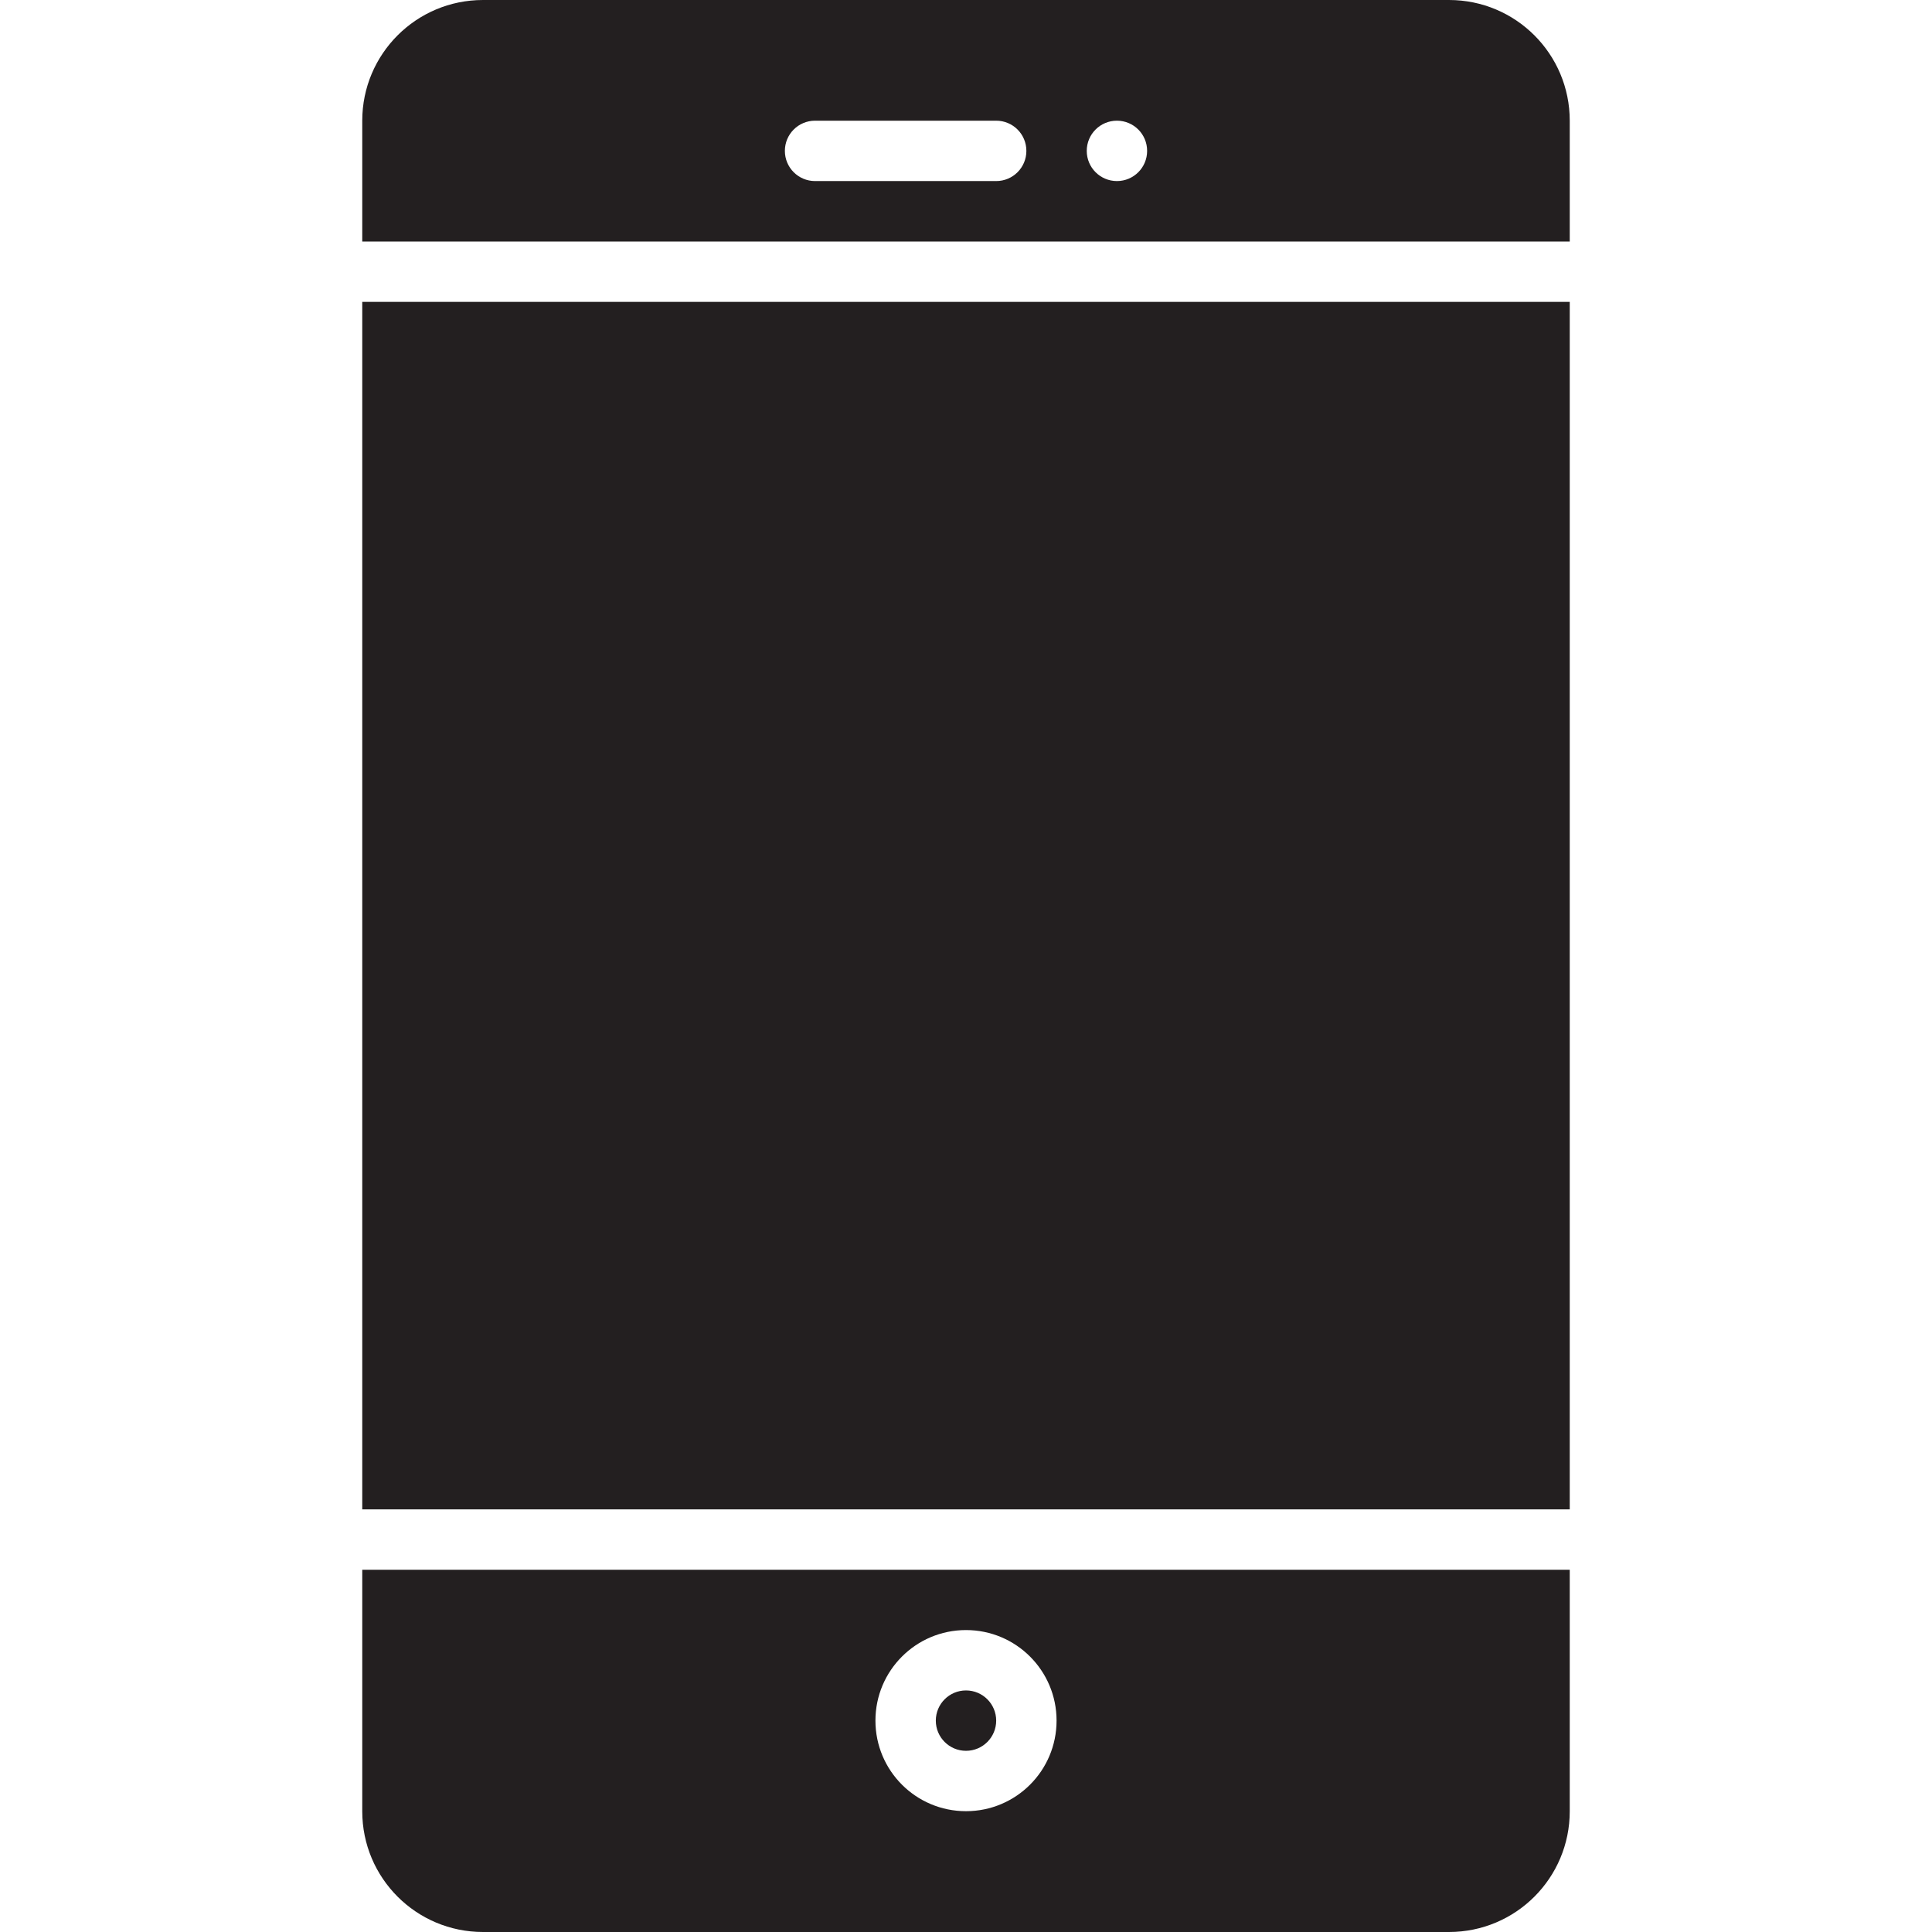 <?xml version="1.0" encoding="utf-8"?>

<!DOCTYPE svg PUBLIC "-//W3C//DTD SVG 1.0//EN" "http://www.w3.org/TR/2001/REC-SVG-20010904/DTD/svg10.dtd">

<svg version="1.0" id="Layer_1" xmlns="http://www.w3.org/2000/svg" xmlns:xlink="http://www.w3.org/1999/xlink" 
	 width="800px" height="800px" viewBox="0 0 64 64" enable-background="new 0 0 64 64" xml:space="preserve">
<g>
	<rect x="12" y="10" fill="#231F20" width="40" height="40"/>
	<path fill="#231F20" d="M48,0H16c-2.211,0-4,1.789-4,4v4h40V4C52,1.789,50.211,0,48,0z M33,5.998h-6c-0.553,0-1-0.447-1-1
		s0.447-1,1-1h6c0.553,0,1,0.447,1,1S33.553,5.998,33,5.998z M37,5.998c-0.553,0-1-0.447-1-1s0.447-1,1-1s1,0.447,1,1
		S37.553,5.998,37,5.998z"/>
	<g>
		<circle fill="#231F20" cx="32" cy="56.998" r="1"/>
		<path fill="#231F20" d="M12,52v8c0,2.211,1.789,4,4,4h32c2.211,0,4-1.789,4-4v-8H12z M32,59.998c-1.658,0-3-1.342-3-3s1.342-3,3-3
			s3,1.342,3,3S33.658,59.998,32,59.998z"/>
	</g>
</g>
</svg>